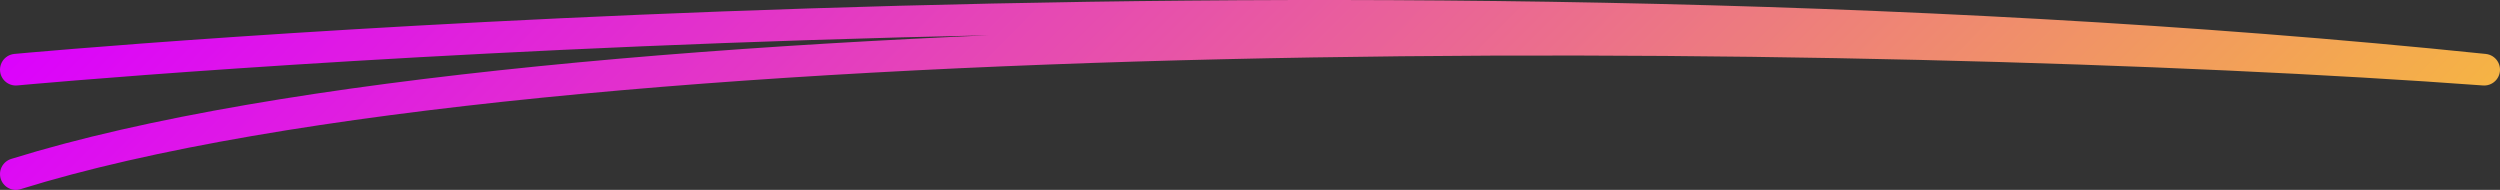 <?xml version="1.0" encoding="UTF-8"?> <svg xmlns="http://www.w3.org/2000/svg" width="158" height="12" viewBox="0 0 158 12" fill="none"><rect x="0" y="0" width="158" height="12" fill="#333333" stroke="none"/><path d="M1 4.404C1 4.404 82.805 -3.255 157 4.404C118.951 1.596 34.483 0.583 1 11" stroke="url(#paint0_linear_102_345)" stroke-width="2" stroke-linecap="round" stroke-linejoin="round"></path><defs><linearGradient id="paint0_linear_102_345" x1="1" y1="1" x2="111.968" y2="110.772" gradientUnits="userSpaceOnUse"><stop stop-color="#DB00FF"></stop><stop offset="1" stop-color="#FFF500"></stop></linearGradient></defs></svg> 